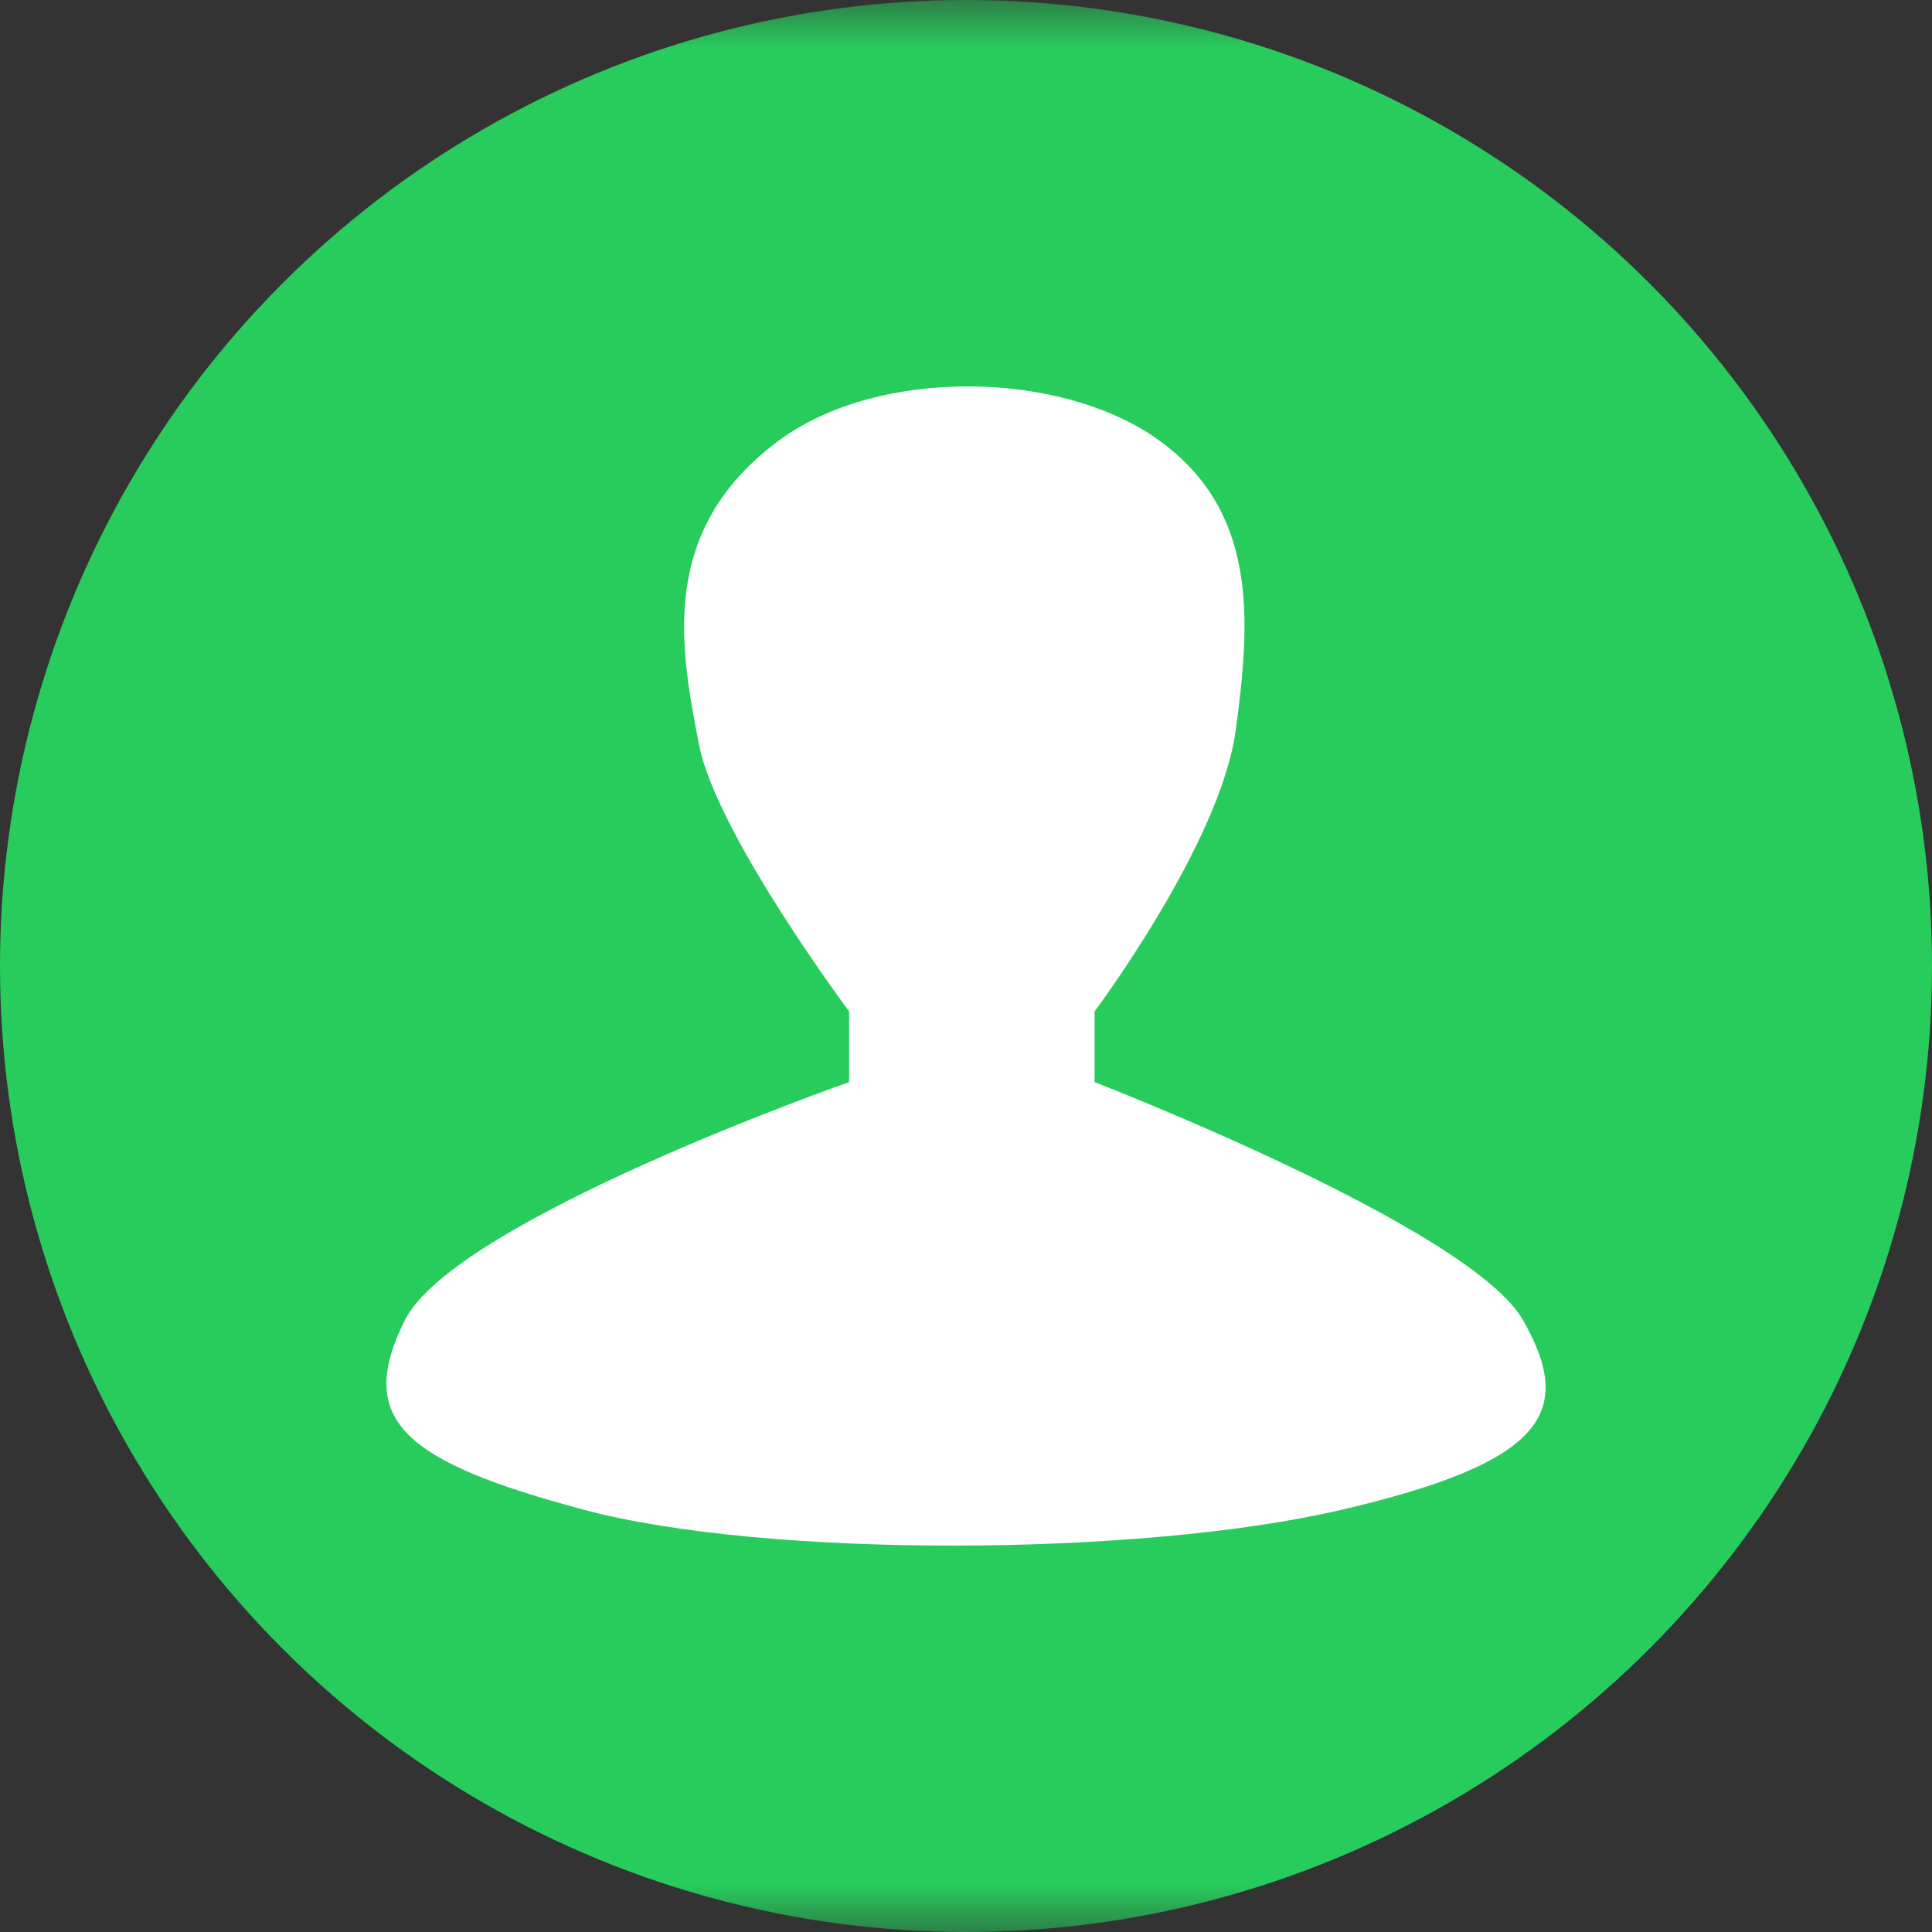 <svg xmlns="http://www.w3.org/2000/svg" xmlns:xlink="http://www.w3.org/1999/xlink" width="20" height="20" viewBox="0 0 20 20">
  <rect x="0" y="0" width="20" height="20" fill="#333333" stroke="none"/>
  <defs>
    <polygon id="people_green@16-a" points="0 0 224 0 224 20 0 20"/>
  </defs>
  <g fill="none" fill-rule="evenodd" transform="translate(-128)">
    <mask id="people_green@16-b" fill="#fff">
      <use xlink:href="#people_green@16-a"/>
    </mask>
    <g mask="url(#people_green@16-b)">
      <g transform="translate(128)">
        <circle cx="10" cy="10" r="10" fill="#28CC5D"/>
        <path fill="#FFF" d="M8.79,11.202 L8.79,10.47 C8.79,10.47 7.416,8.629 7.237,7.712 C7.04,6.7 6.813,5.491 8.058,4.564 C9.094,3.794 10.998,3.83 12.006,4.564 C13.014,5.298 12.951,6.398 12.791,7.566 C12.631,8.734 11.331,10.47 11.331,10.47 L11.331,11.202 C11.331,11.202 15.216,12.702 15.767,13.667 C16.318,14.633 15.968,15.144 13.88,15.631 C11.792,16.118 7.913,16.128 6.052,15.631 C4.191,15.134 3.67,14.706 4.191,13.667 C4.711,12.629 8.79,11.202 8.79,11.202 Z"/>
      </g>
    </g>
  </g>
</svg>
